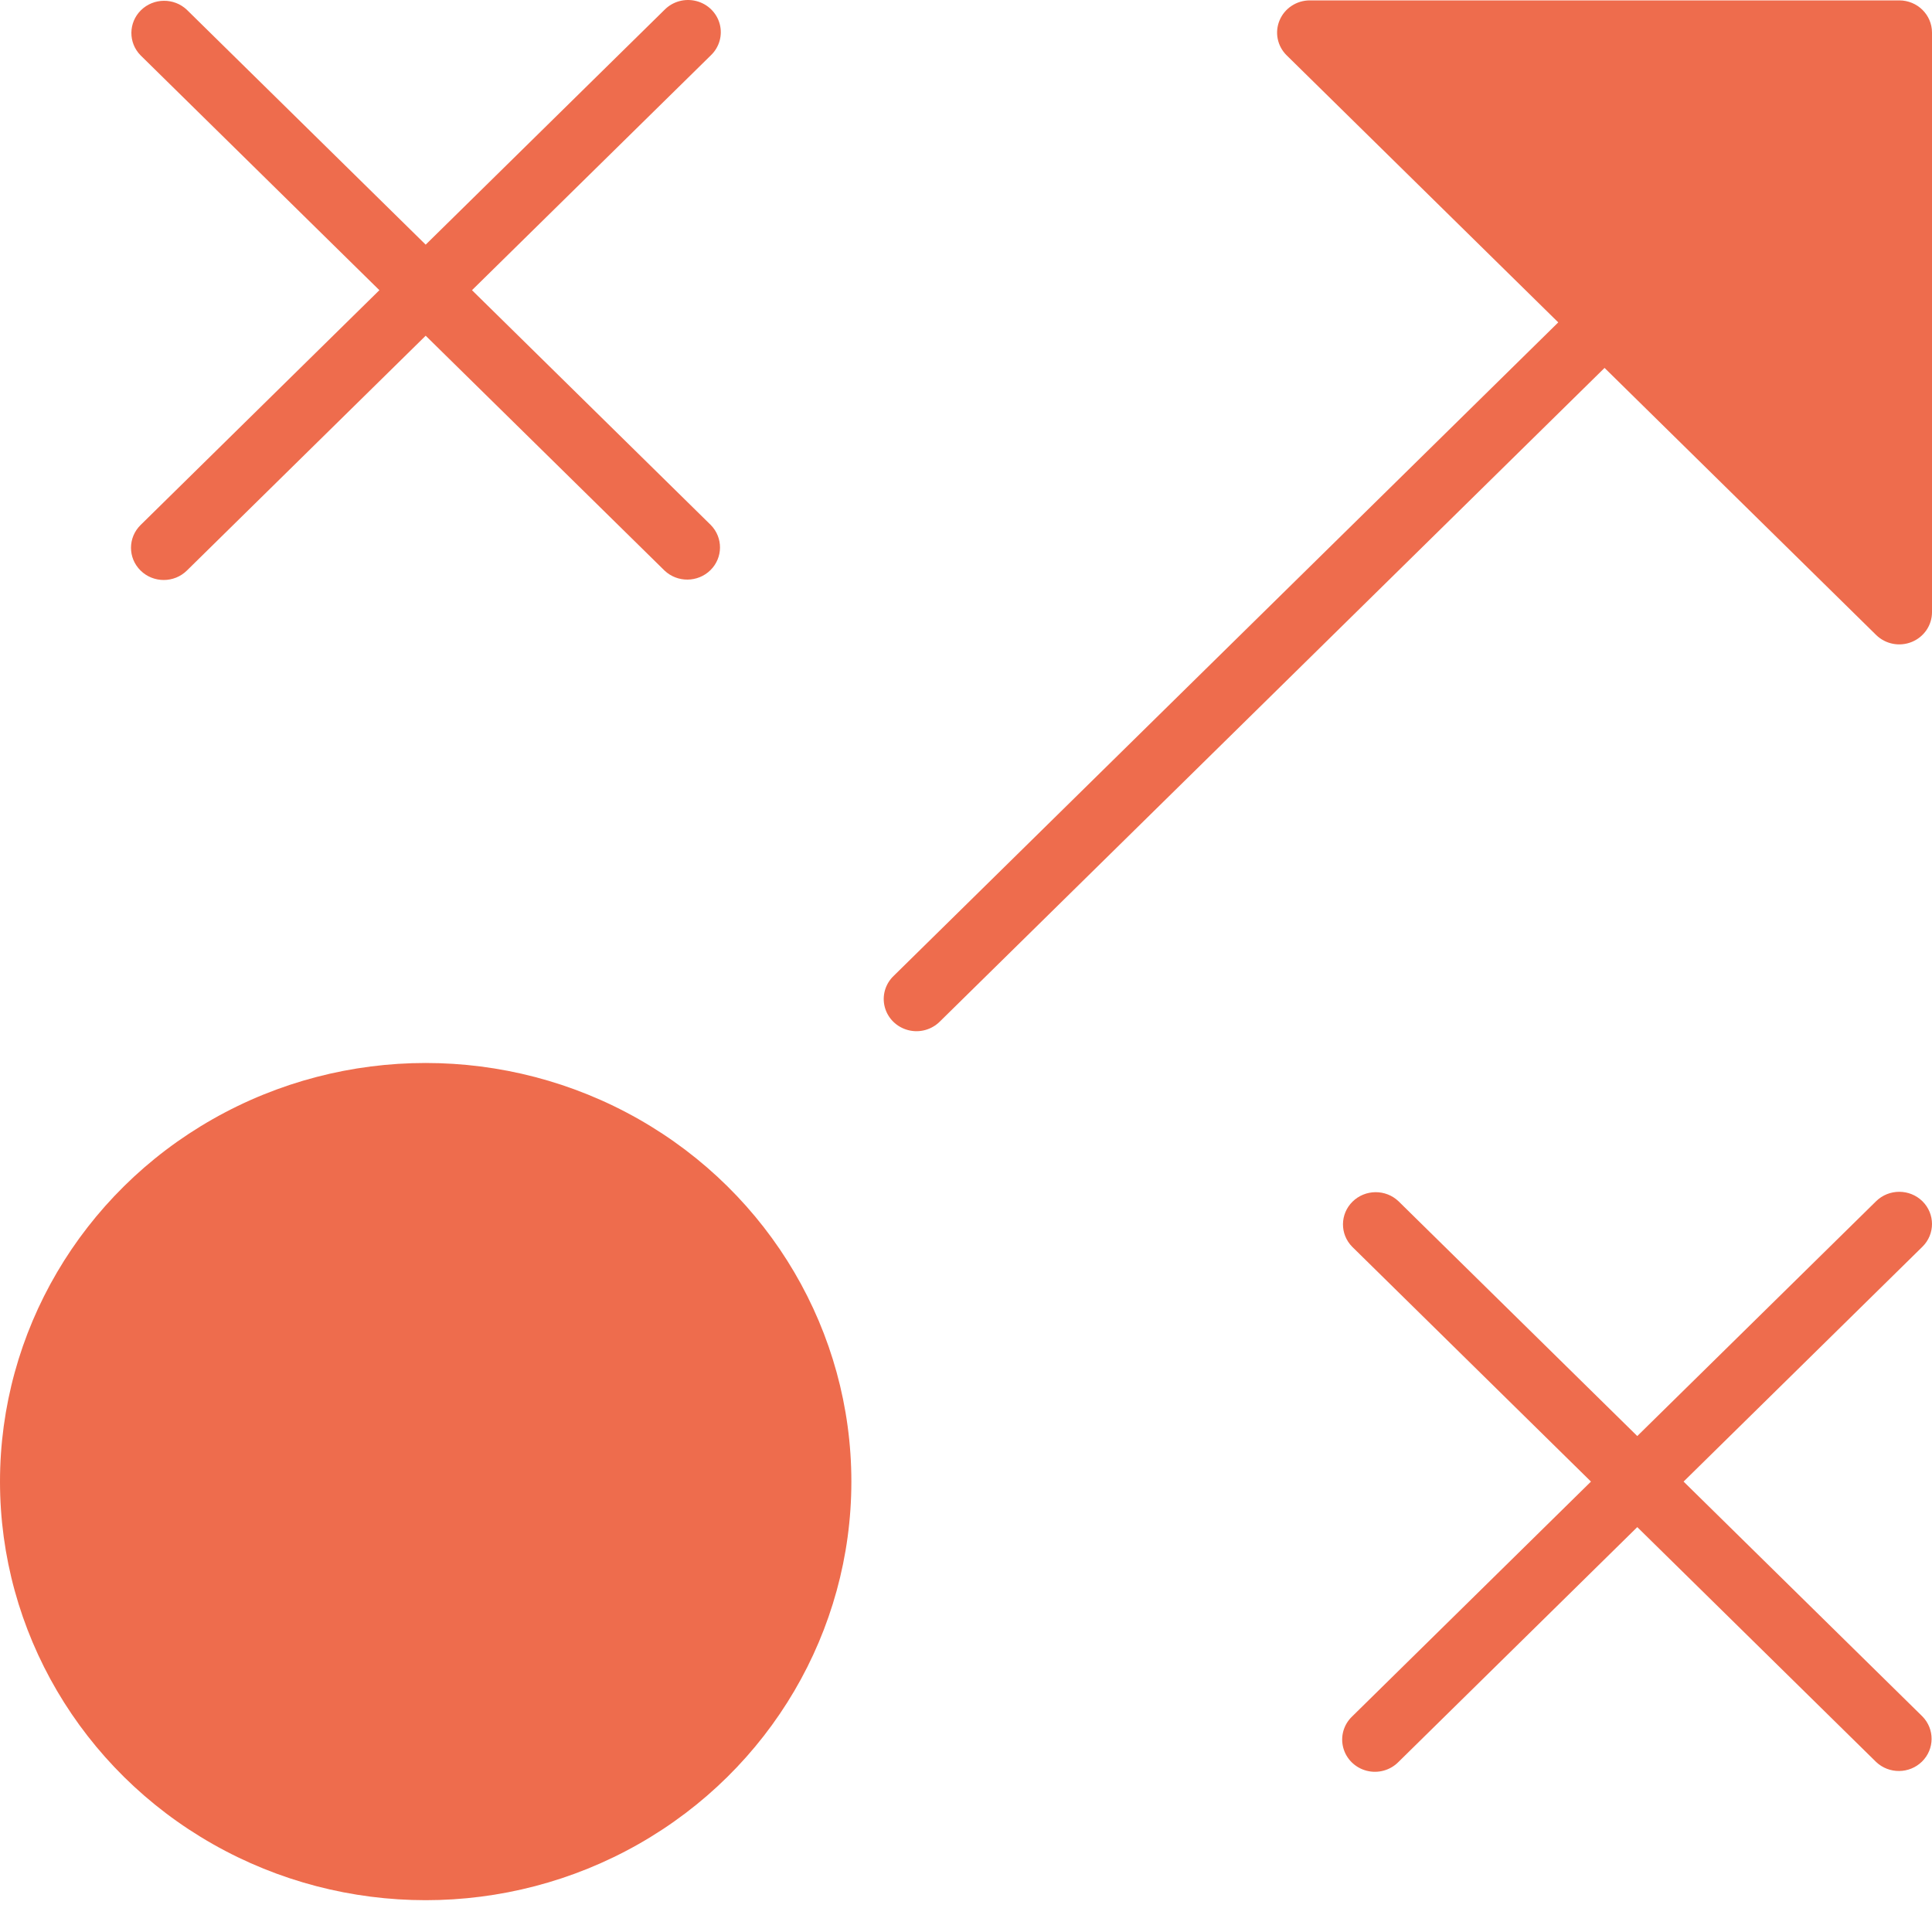 <?xml version="1.0" encoding="UTF-8"?> <svg xmlns="http://www.w3.org/2000/svg" width="60" height="60" viewBox="0 0 60 60"><g fill="#EE6C4D"><path d="M4.366 17.719C4.763 18.11 5.407 18.11 5.804 17.719L13.22 10.426 20.637 17.719C21.036 18.098 21.67 18.093 22.063 17.707 22.455 17.321 22.46 16.698 22.075 16.305L14.658 9.012 22.075 1.719C22.339 1.468 22.445 1.096 22.352.747 22.259.397 21.981.124 21.626.033 21.27-.059 20.892.045 20.637.305L13.22 7.598 5.804.305C5.405-.074 4.77-.068 4.378.317 3.986.703 3.98 1.327 4.366 1.719L11.782 9.012 4.366 16.305C3.969 16.696 3.969 17.329 4.366 17.719ZM59.702 37.305C59.305 36.915 58.661 36.915 58.264 37.305L50.847 44.598 43.431 37.305C43.032 36.926 42.398 36.932 42.005 37.317 41.613 37.703 41.607 38.327 41.993 38.719L49.409 46.012 41.993 53.305C41.729 53.556 41.622 53.928 41.716 54.278 41.809 54.627 42.086 54.9 42.442 54.992 42.797 55.084 43.176 54.979 43.431 54.719L50.847 47.426 58.264 54.719C58.663 55.098 59.297 55.093 59.69 54.707 60.082 54.321 60.087 53.698 59.702 53.305L52.285 46.012 59.702 38.719C60.099 38.329 60.099 37.696 59.702 37.305Z"></path><ellipse cx="13.22" cy="46.012" rx="13.22" ry="13"></ellipse><path d="M58.983,0.012 L40.678,0.012 C40.267,0.012 39.896,0.256 39.739,0.63 C39.581,1.003 39.668,1.433 39.959,1.719 L48.393,10.012 L27.756,30.305 C27.491,30.556 27.385,30.928 27.478,31.278 C27.571,31.627 27.849,31.9 28.205,31.992 C28.56,32.084 28.938,31.979 29.194,31.719 L49.831,11.426 L58.264,19.719 C58.555,20.005 58.992,20.091 59.372,19.936 C59.752,19.781 60,19.417 60,19.012 L60,1.012 C60,0.46 59.545,0.012 58.983,0.012 Z"></path></g></svg> 